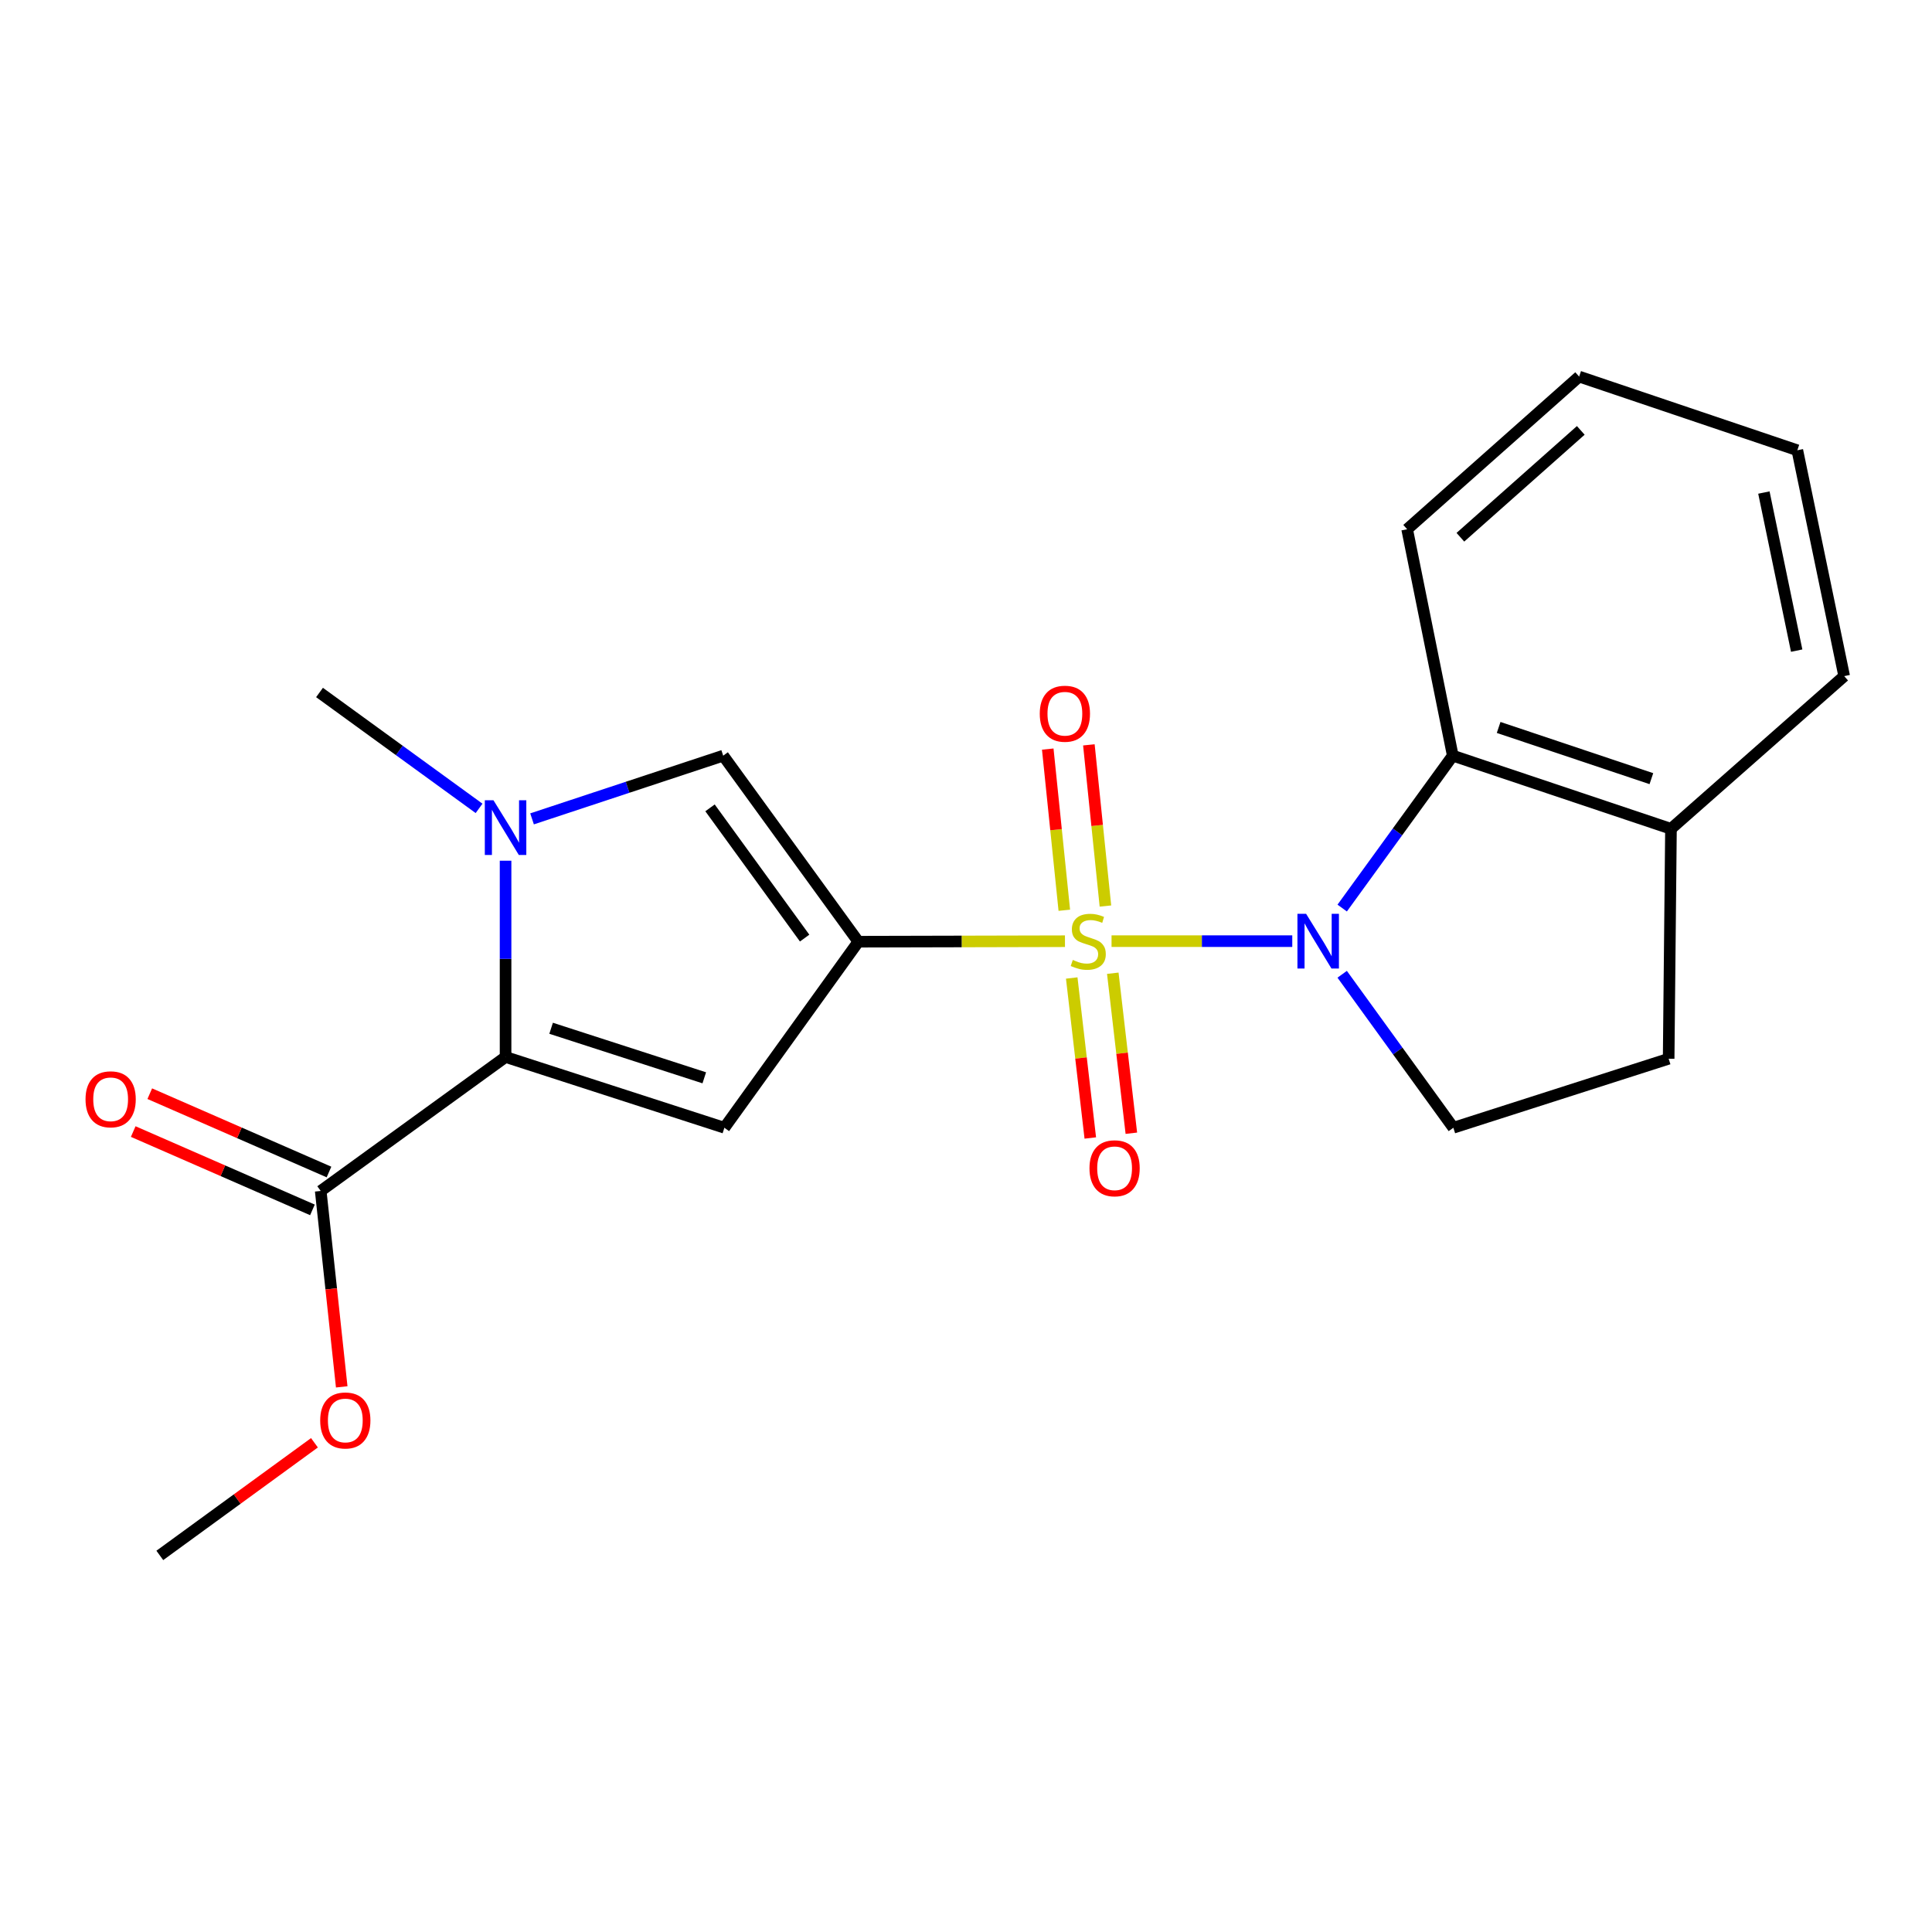 <?xml version='1.0' encoding='iso-8859-1'?>
<svg version='1.1' baseProfile='full'
              xmlns='http://www.w3.org/2000/svg'
                      xmlns:rdkit='http://www.rdkit.org/xml'
                      xmlns:xlink='http://www.w3.org/1999/xlink'
                  xml:space='preserve'
width='1000px' height='1000px' viewBox='0 0 1000 1000'>
<!-- END OF HEADER -->
<rect style='opacity:1.0;fill:#FFFFFF;stroke:none' width='1000' height='1000' x='0' y='0'> </rect>
<path class='bond-0' d='M 551.225,487.169 L 497.753,487.297' style='fill:none;fill-rule:evenodd;stroke:#CCCC00;stroke-width:6px;stroke-linecap:butt;stroke-linejoin:miter;stroke-opacity:1' />
<path class='bond-0' d='M 497.753,487.297 L 444.281,487.425' style='fill:none;fill-rule:evenodd;stroke:#000000;stroke-width:6px;stroke-linecap:butt;stroke-linejoin:miter;stroke-opacity:1' />
<path class='bond-1' d='M 575.336,487.14 L 622.107,487.14' style='fill:none;fill-rule:evenodd;stroke:#CCCC00;stroke-width:6px;stroke-linecap:butt;stroke-linejoin:miter;stroke-opacity:1' />
<path class='bond-1' d='M 622.107,487.14 L 668.878,487.14' style='fill:none;fill-rule:evenodd;stroke:#0000FF;stroke-width:6px;stroke-linecap:butt;stroke-linejoin:miter;stroke-opacity:1' />
<path class='bond-9' d='M 554.724,506.209 L 559.53,547.616' style='fill:none;fill-rule:evenodd;stroke:#CCCC00;stroke-width:6px;stroke-linecap:butt;stroke-linejoin:miter;stroke-opacity:1' />
<path class='bond-9' d='M 559.53,547.616 L 564.335,589.023' style='fill:none;fill-rule:evenodd;stroke:#FF0000;stroke-width:6px;stroke-linecap:butt;stroke-linejoin:miter;stroke-opacity:1' />
<path class='bond-9' d='M 575.976,503.743 L 580.781,545.15' style='fill:none;fill-rule:evenodd;stroke:#CCCC00;stroke-width:6px;stroke-linecap:butt;stroke-linejoin:miter;stroke-opacity:1' />
<path class='bond-9' d='M 580.781,545.15 L 585.586,586.557' style='fill:none;fill-rule:evenodd;stroke:#FF0000;stroke-width:6px;stroke-linecap:butt;stroke-linejoin:miter;stroke-opacity:1' />
<path class='bond-10' d='M 572.167,468.966 L 567.882,427.253' style='fill:none;fill-rule:evenodd;stroke:#CCCC00;stroke-width:6px;stroke-linecap:butt;stroke-linejoin:miter;stroke-opacity:1' />
<path class='bond-10' d='M 567.882,427.253 L 563.598,385.539' style='fill:none;fill-rule:evenodd;stroke:#FF0000;stroke-width:6px;stroke-linecap:butt;stroke-linejoin:miter;stroke-opacity:1' />
<path class='bond-10' d='M 550.885,471.152 L 546.6,429.438' style='fill:none;fill-rule:evenodd;stroke:#CCCC00;stroke-width:6px;stroke-linecap:butt;stroke-linejoin:miter;stroke-opacity:1' />
<path class='bond-10' d='M 546.6,429.438 L 542.316,387.725' style='fill:none;fill-rule:evenodd;stroke:#FF0000;stroke-width:6px;stroke-linecap:butt;stroke-linejoin:miter;stroke-opacity:1' />
<path class='bond-2' d='M 444.281,487.425 L 374.94,583.723' style='fill:none;fill-rule:evenodd;stroke:#000000;stroke-width:6px;stroke-linecap:butt;stroke-linejoin:miter;stroke-opacity:1' />
<path class='bond-5' d='M 444.281,487.425 L 374.322,391.127' style='fill:none;fill-rule:evenodd;stroke:#000000;stroke-width:6px;stroke-linecap:butt;stroke-linejoin:miter;stroke-opacity:1' />
<path class='bond-5' d='M 416.478,485.555 L 367.507,418.146' style='fill:none;fill-rule:evenodd;stroke:#000000;stroke-width:6px;stroke-linecap:butt;stroke-linejoin:miter;stroke-opacity:1' />
<path class='bond-6' d='M 694.717,470.014 L 723.336,430.571' style='fill:none;fill-rule:evenodd;stroke:#0000FF;stroke-width:6px;stroke-linecap:butt;stroke-linejoin:miter;stroke-opacity:1' />
<path class='bond-6' d='M 723.336,430.571 L 751.954,391.127' style='fill:none;fill-rule:evenodd;stroke:#000000;stroke-width:6px;stroke-linecap:butt;stroke-linejoin:miter;stroke-opacity:1' />
<path class='bond-8' d='M 694.708,504.281 L 723.48,544.002' style='fill:none;fill-rule:evenodd;stroke:#0000FF;stroke-width:6px;stroke-linecap:butt;stroke-linejoin:miter;stroke-opacity:1' />
<path class='bond-8' d='M 723.48,544.002 L 752.251,583.723' style='fill:none;fill-rule:evenodd;stroke:#000000;stroke-width:6px;stroke-linecap:butt;stroke-linejoin:miter;stroke-opacity:1' />
<path class='bond-3' d='M 374.94,583.723 L 261.681,547.091' style='fill:none;fill-rule:evenodd;stroke:#000000;stroke-width:6px;stroke-linecap:butt;stroke-linejoin:miter;stroke-opacity:1' />
<path class='bond-3' d='M 364.535,557.872 L 285.254,532.23' style='fill:none;fill-rule:evenodd;stroke:#000000;stroke-width:6px;stroke-linecap:butt;stroke-linejoin:miter;stroke-opacity:1' />
<path class='bond-7' d='M 261.681,547.091 L 166.001,616.432' style='fill:none;fill-rule:evenodd;stroke:#000000;stroke-width:6px;stroke-linecap:butt;stroke-linejoin:miter;stroke-opacity:1' />
<path class='bond-22' d='M 261.681,547.091 L 261.681,496.298' style='fill:none;fill-rule:evenodd;stroke:#000000;stroke-width:6px;stroke-linecap:butt;stroke-linejoin:miter;stroke-opacity:1' />
<path class='bond-22' d='M 261.681,496.298 L 261.681,445.505' style='fill:none;fill-rule:evenodd;stroke:#0000FF;stroke-width:6px;stroke-linecap:butt;stroke-linejoin:miter;stroke-opacity:1' />
<path class='bond-4' d='M 275.387,423.844 L 324.854,407.486' style='fill:none;fill-rule:evenodd;stroke:#0000FF;stroke-width:6px;stroke-linecap:butt;stroke-linejoin:miter;stroke-opacity:1' />
<path class='bond-4' d='M 324.854,407.486 L 374.322,391.127' style='fill:none;fill-rule:evenodd;stroke:#000000;stroke-width:6px;stroke-linecap:butt;stroke-linejoin:miter;stroke-opacity:1' />
<path class='bond-15' d='M 247.965,418.414 L 206.674,388.422' style='fill:none;fill-rule:evenodd;stroke:#0000FF;stroke-width:6px;stroke-linecap:butt;stroke-linejoin:miter;stroke-opacity:1' />
<path class='bond-15' d='M 206.674,388.422 L 165.383,358.43' style='fill:none;fill-rule:evenodd;stroke:#000000;stroke-width:6px;stroke-linecap:butt;stroke-linejoin:miter;stroke-opacity:1' />
<path class='bond-11' d='M 751.954,391.127 L 864.892,428.995' style='fill:none;fill-rule:evenodd;stroke:#000000;stroke-width:6px;stroke-linecap:butt;stroke-linejoin:miter;stroke-opacity:1' />
<path class='bond-11' d='M 775.696,376.523 L 854.752,403.03' style='fill:none;fill-rule:evenodd;stroke:#000000;stroke-width:6px;stroke-linecap:butt;stroke-linejoin:miter;stroke-opacity:1' />
<path class='bond-16' d='M 751.954,391.127 L 728.337,273.934' style='fill:none;fill-rule:evenodd;stroke:#000000;stroke-width:6px;stroke-linecap:butt;stroke-linejoin:miter;stroke-opacity:1' />
<path class='bond-12' d='M 170.285,606.63 L 123.903,586.36' style='fill:none;fill-rule:evenodd;stroke:#000000;stroke-width:6px;stroke-linecap:butt;stroke-linejoin:miter;stroke-opacity:1' />
<path class='bond-12' d='M 123.903,586.36 L 77.521,566.089' style='fill:none;fill-rule:evenodd;stroke:#FF0000;stroke-width:6px;stroke-linecap:butt;stroke-linejoin:miter;stroke-opacity:1' />
<path class='bond-12' d='M 161.717,626.234 L 115.335,605.964' style='fill:none;fill-rule:evenodd;stroke:#000000;stroke-width:6px;stroke-linecap:butt;stroke-linejoin:miter;stroke-opacity:1' />
<path class='bond-12' d='M 115.335,605.964 L 68.954,585.693' style='fill:none;fill-rule:evenodd;stroke:#FF0000;stroke-width:6px;stroke-linecap:butt;stroke-linejoin:miter;stroke-opacity:1' />
<path class='bond-14' d='M 166.001,616.432 L 171.438,667.137' style='fill:none;fill-rule:evenodd;stroke:#000000;stroke-width:6px;stroke-linecap:butt;stroke-linejoin:miter;stroke-opacity:1' />
<path class='bond-14' d='M 171.438,667.137 L 176.875,717.842' style='fill:none;fill-rule:evenodd;stroke:#FF0000;stroke-width:6px;stroke-linecap:butt;stroke-linejoin:miter;stroke-opacity:1' />
<path class='bond-13' d='M 752.251,583.723 L 863.691,548.006' style='fill:none;fill-rule:evenodd;stroke:#000000;stroke-width:6px;stroke-linecap:butt;stroke-linejoin:miter;stroke-opacity:1' />
<path class='bond-17' d='M 864.892,428.995 L 954.545,349.955' style='fill:none;fill-rule:evenodd;stroke:#000000;stroke-width:6px;stroke-linecap:butt;stroke-linejoin:miter;stroke-opacity:1' />
<path class='bond-21' d='M 864.892,428.995 L 863.691,548.006' style='fill:none;fill-rule:evenodd;stroke:#000000;stroke-width:6px;stroke-linecap:butt;stroke-linejoin:miter;stroke-opacity:1' />
<path class='bond-18' d='M 162.761,746.779 L 122.74,775.93' style='fill:none;fill-rule:evenodd;stroke:#FF0000;stroke-width:6px;stroke-linecap:butt;stroke-linejoin:miter;stroke-opacity:1' />
<path class='bond-18' d='M 122.74,775.93 L 82.718,805.082' style='fill:none;fill-rule:evenodd;stroke:#000000;stroke-width:6px;stroke-linecap:butt;stroke-linejoin:miter;stroke-opacity:1' />
<path class='bond-19' d='M 728.337,273.934 L 817.361,194.918' style='fill:none;fill-rule:evenodd;stroke:#000000;stroke-width:6px;stroke-linecap:butt;stroke-linejoin:miter;stroke-opacity:1' />
<path class='bond-19' d='M 755.892,278.082 L 818.209,222.771' style='fill:none;fill-rule:evenodd;stroke:#000000;stroke-width:6px;stroke-linecap:butt;stroke-linejoin:miter;stroke-opacity:1' />
<path class='bond-23' d='M 954.545,349.955 L 930.299,233.059' style='fill:none;fill-rule:evenodd;stroke:#000000;stroke-width:6px;stroke-linecap:butt;stroke-linejoin:miter;stroke-opacity:1' />
<path class='bond-23' d='M 929.96,336.766 L 912.987,254.939' style='fill:none;fill-rule:evenodd;stroke:#000000;stroke-width:6px;stroke-linecap:butt;stroke-linejoin:miter;stroke-opacity:1' />
<path class='bond-20' d='M 817.361,194.918 L 930.299,233.059' style='fill:none;fill-rule:evenodd;stroke:#000000;stroke-width:6px;stroke-linecap:butt;stroke-linejoin:miter;stroke-opacity:1' />
<path  class='atom-0' d='M 555.28 496.86
Q 555.6 496.98, 556.92 497.54
Q 558.24 498.1, 559.68 498.46
Q 561.16 498.78, 562.6 498.78
Q 565.28 498.78, 566.84 497.5
Q 568.4 496.18, 568.4 493.9
Q 568.4 492.34, 567.6 491.38
Q 566.84 490.42, 565.64 489.9
Q 564.44 489.38, 562.44 488.78
Q 559.92 488.02, 558.4 487.3
Q 556.92 486.58, 555.84 485.06
Q 554.8 483.54, 554.8 480.98
Q 554.8 477.42, 557.2 475.22
Q 559.64 473.02, 564.44 473.02
Q 567.72 473.02, 571.44 474.58
L 570.52 477.66
Q 567.12 476.26, 564.56 476.26
Q 561.8 476.26, 560.28 477.42
Q 558.76 478.54, 558.8 480.5
Q 558.8 482.02, 559.56 482.94
Q 560.36 483.86, 561.48 484.38
Q 562.64 484.9, 564.56 485.5
Q 567.12 486.3, 568.64 487.1
Q 570.16 487.9, 571.24 489.54
Q 572.36 491.14, 572.36 493.9
Q 572.36 497.82, 569.72 499.94
Q 567.12 502.02, 562.76 502.02
Q 560.24 502.02, 558.32 501.46
Q 556.44 500.94, 554.2 500.02
L 555.28 496.86
' fill='#CCCC00'/>
<path  class='atom-2' d='M 676.032 472.98
L 685.312 487.98
Q 686.232 489.46, 687.712 492.14
Q 689.192 494.82, 689.272 494.98
L 689.272 472.98
L 693.032 472.98
L 693.032 501.3
L 689.152 501.3
L 679.192 484.9
Q 678.032 482.98, 676.792 480.78
Q 675.592 478.58, 675.232 477.9
L 675.232 501.3
L 671.552 501.3
L 671.552 472.98
L 676.032 472.98
' fill='#0000FF'/>
<path  class='atom-5' d='M 255.421 414.217
L 264.701 429.217
Q 265.621 430.697, 267.101 433.377
Q 268.581 436.057, 268.661 436.217
L 268.661 414.217
L 272.421 414.217
L 272.421 442.537
L 268.541 442.537
L 258.581 426.137
Q 257.421 424.217, 256.181 422.017
Q 254.981 419.817, 254.621 419.137
L 254.621 442.537
L 250.941 442.537
L 250.941 414.217
L 255.421 414.217
' fill='#0000FF'/>
<path  class='atom-10' d='M 563.913 604.698
Q 563.913 597.898, 567.273 594.098
Q 570.633 590.298, 576.913 590.298
Q 583.193 590.298, 586.553 594.098
Q 589.913 597.898, 589.913 604.698
Q 589.913 611.578, 586.513 615.498
Q 583.113 619.378, 576.913 619.378
Q 570.673 619.378, 567.273 615.498
Q 563.913 611.618, 563.913 604.698
M 576.913 616.178
Q 581.233 616.178, 583.553 613.298
Q 585.913 610.378, 585.913 604.698
Q 585.913 599.138, 583.553 596.338
Q 581.233 593.498, 576.913 593.498
Q 572.593 593.498, 570.233 596.298
Q 567.913 599.098, 567.913 604.698
Q 567.913 610.418, 570.233 613.298
Q 572.593 616.178, 576.913 616.178
' fill='#FF0000'/>
<path  class='atom-11' d='M 538.181 369.421
Q 538.181 362.621, 541.541 358.821
Q 544.901 355.021, 551.181 355.021
Q 557.461 355.021, 560.821 358.821
Q 564.181 362.621, 564.181 369.421
Q 564.181 376.301, 560.781 380.221
Q 557.381 384.101, 551.181 384.101
Q 544.941 384.101, 541.541 380.221
Q 538.181 376.341, 538.181 369.421
M 551.181 380.901
Q 555.501 380.901, 557.821 378.021
Q 560.181 375.101, 560.181 369.421
Q 560.181 363.861, 557.821 361.061
Q 555.501 358.221, 551.181 358.221
Q 546.861 358.221, 544.501 361.021
Q 542.181 363.821, 542.181 369.421
Q 542.181 375.141, 544.501 378.021
Q 546.861 380.901, 551.181 380.901
' fill='#FF0000'/>
<path  class='atom-13' d='M 44.271 568.993
Q 44.271 562.193, 47.631 558.393
Q 50.991 554.593, 57.271 554.593
Q 63.551 554.593, 66.911 558.393
Q 70.271 562.193, 70.271 568.993
Q 70.271 575.873, 66.871 579.793
Q 63.471 583.673, 57.271 583.673
Q 51.031 583.673, 47.631 579.793
Q 44.271 575.913, 44.271 568.993
M 57.271 580.473
Q 61.591 580.473, 63.911 577.593
Q 66.271 574.673, 66.271 568.993
Q 66.271 563.433, 63.911 560.633
Q 61.591 557.793, 57.271 557.793
Q 52.951 557.793, 50.591 560.593
Q 48.271 563.393, 48.271 568.993
Q 48.271 574.713, 50.591 577.593
Q 52.951 580.473, 57.271 580.473
' fill='#FF0000'/>
<path  class='atom-15' d='M 165.731 735.227
Q 165.731 728.427, 169.091 724.627
Q 172.451 720.827, 178.731 720.827
Q 185.011 720.827, 188.371 724.627
Q 191.731 728.427, 191.731 735.227
Q 191.731 742.107, 188.331 746.027
Q 184.931 749.907, 178.731 749.907
Q 172.491 749.907, 169.091 746.027
Q 165.731 742.147, 165.731 735.227
M 178.731 746.707
Q 183.051 746.707, 185.371 743.827
Q 187.731 740.907, 187.731 735.227
Q 187.731 729.667, 185.371 726.867
Q 183.051 724.027, 178.731 724.027
Q 174.411 724.027, 172.051 726.827
Q 169.731 729.627, 169.731 735.227
Q 169.731 740.947, 172.051 743.827
Q 174.411 746.707, 178.731 746.707
' fill='#FF0000'/>
</svg>
